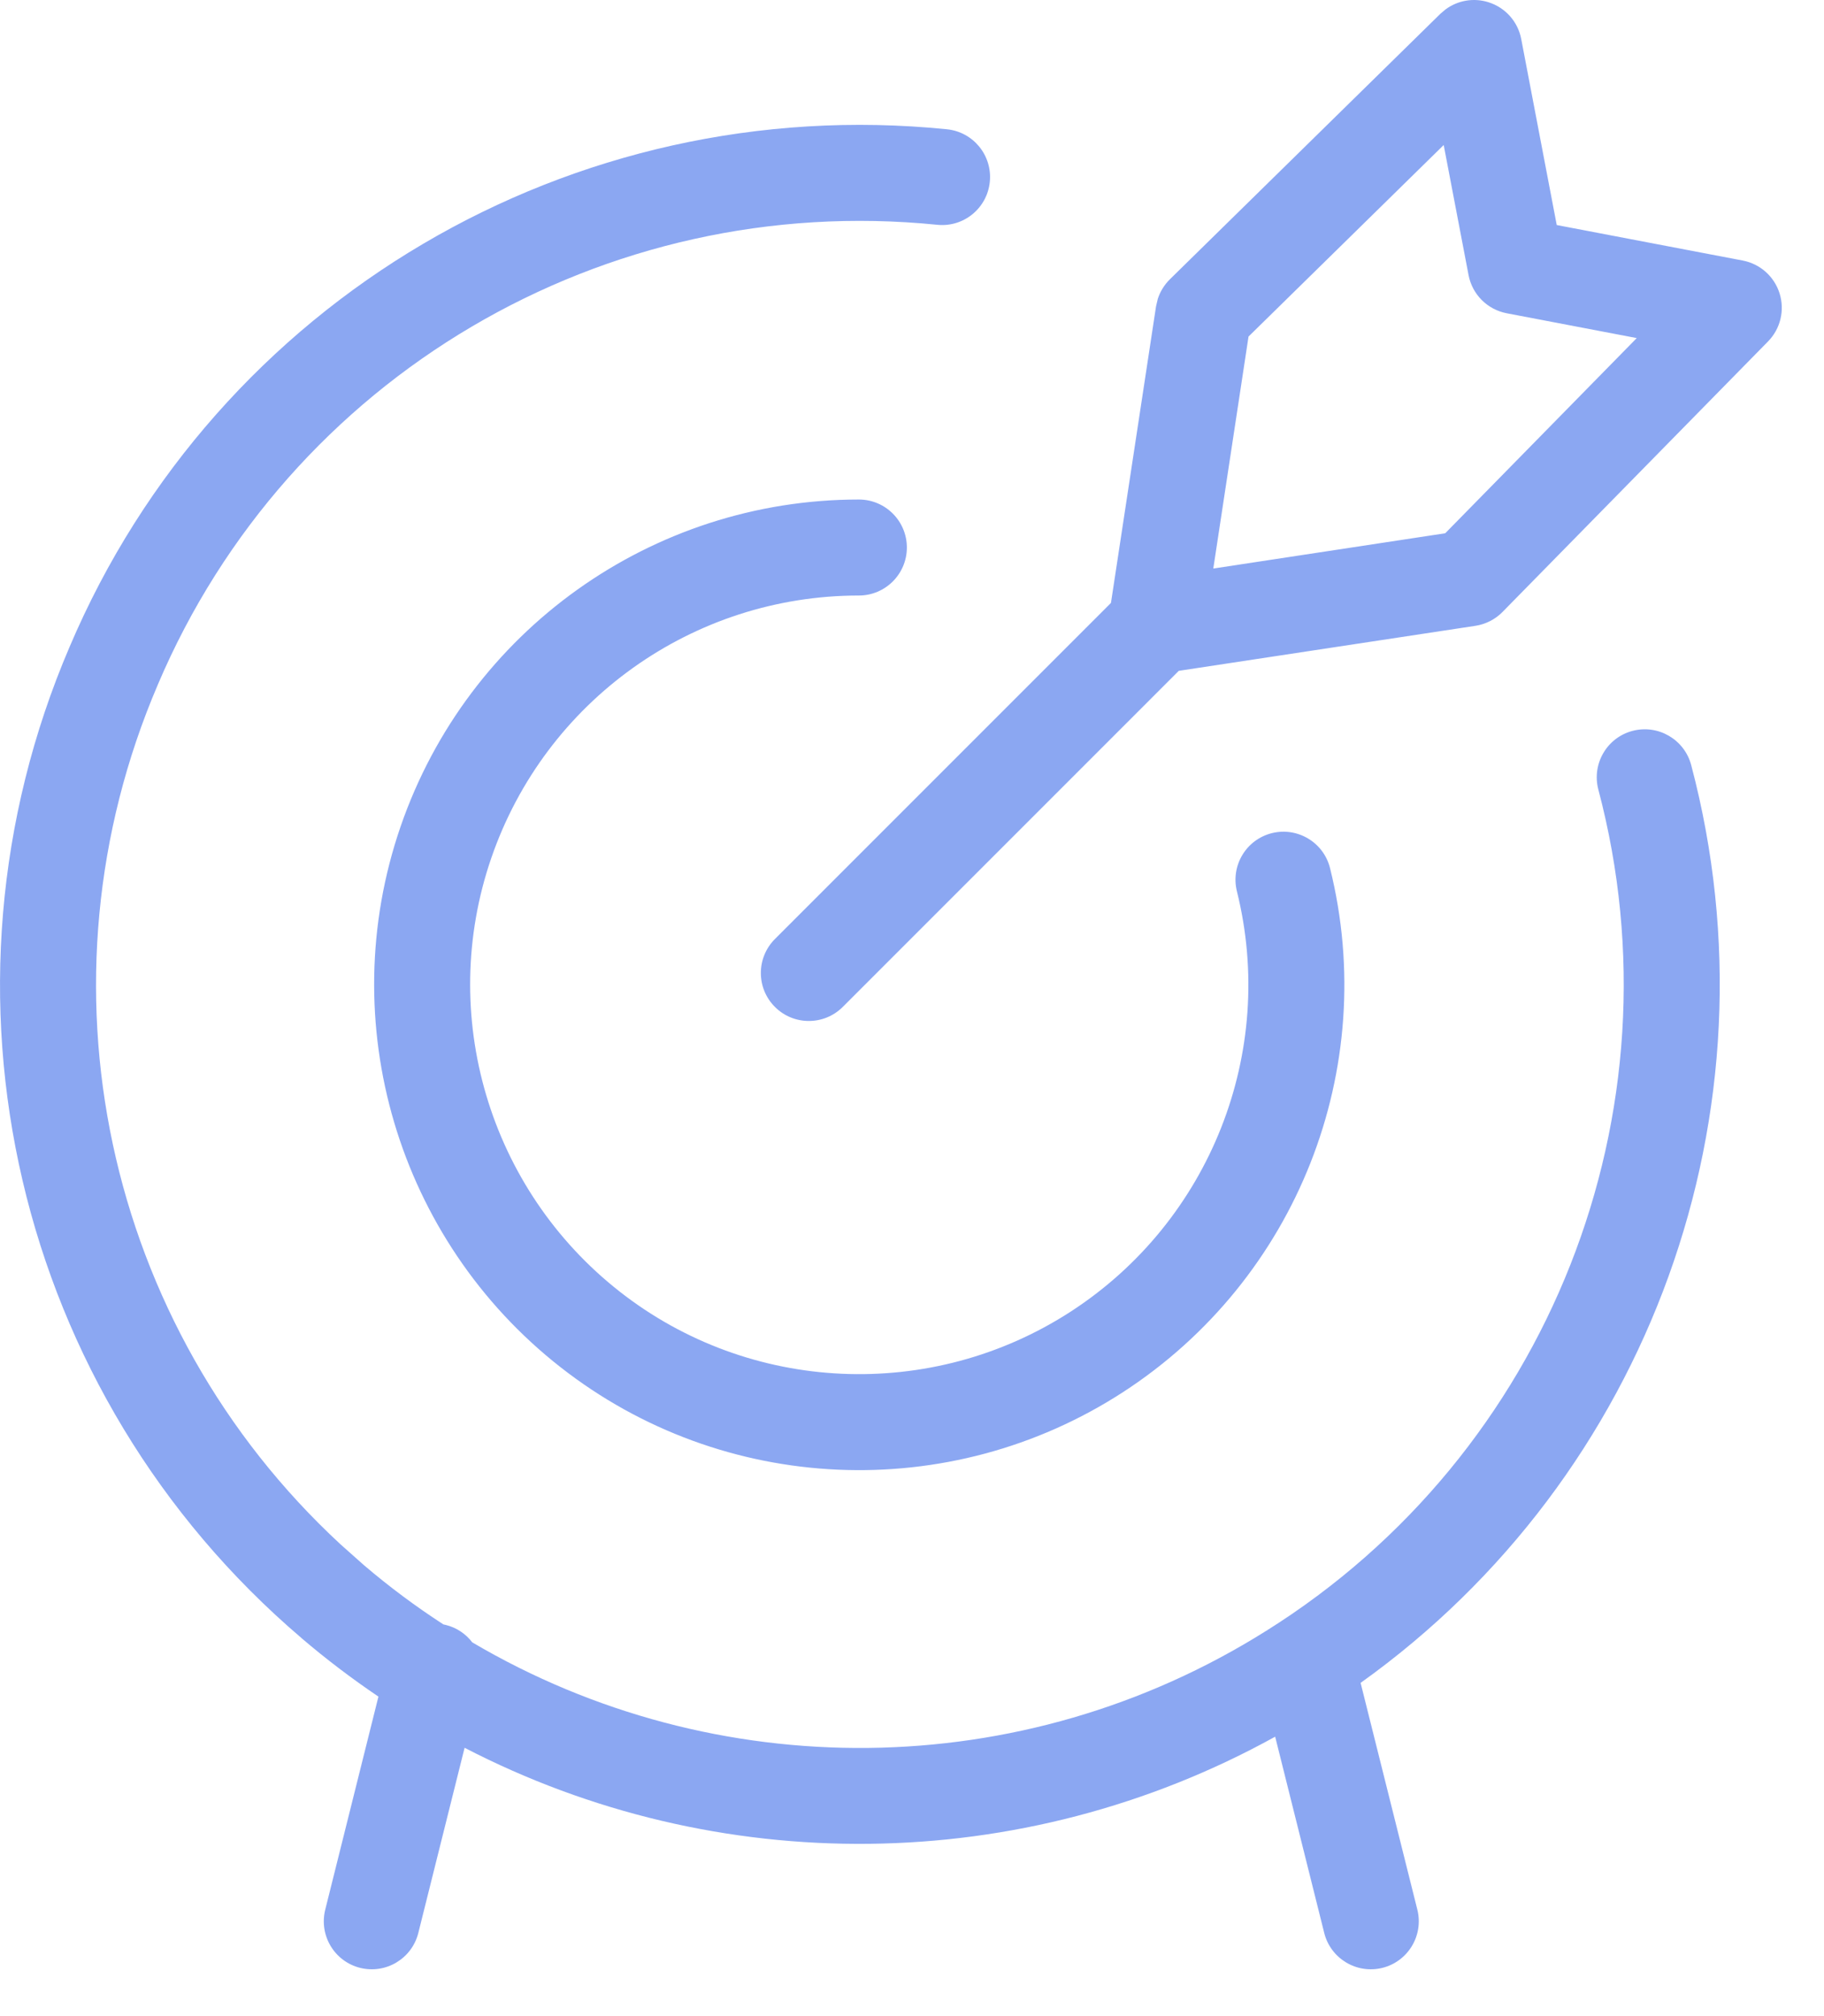 <?xml version="1.0" encoding="UTF-8"?>
<svg xmlns="http://www.w3.org/2000/svg" width="38" height="42" viewBox="0 0 38 42" fill="none">
  <path fill-rule="evenodd" clip-rule="evenodd" d="M1.45 13.475C4.519 6.255 11.924 1.904 19.728 2.693C20.277 2.749 20.677 3.239 20.621 3.789C20.566 4.338 20.076 4.739 19.527 4.683C12.589 3.981 6.014 7.85 3.289 14.26L3.288 14.263C0.633 20.46 2.173 27.62 7.093 32.171L7.579 32.603L7.58 32.604C8.11 33.057 8.664 33.468 9.237 33.84C9.254 33.844 9.271 33.847 9.288 33.851C9.517 33.908 9.706 34.04 9.839 34.214C14.893 37.193 21.283 37.179 26.379 33.974L26.381 33.973C32.27 30.286 35.078 23.172 33.299 16.449C33.158 15.915 33.476 15.367 34.01 15.226C34.544 15.085 35.091 15.404 35.233 15.937C37.142 23.152 34.357 30.765 28.346 35.058L29.528 39.782C29.662 40.318 29.336 40.861 28.8 40.995C28.265 41.128 27.722 40.803 27.588 40.267L26.566 36.179C21.276 39.103 14.929 39.129 9.679 36.41L8.715 40.267C8.581 40.803 8.039 41.128 7.503 40.995C6.967 40.861 6.642 40.318 6.776 39.782L7.884 35.344C7.332 34.971 6.796 34.565 6.281 34.125V34.124C0.311 29.035 -1.636 20.675 1.45 13.475ZM17.893 10.406C18.445 10.406 18.893 10.854 18.893 11.406C18.893 11.958 18.445 12.406 17.893 12.406C14.435 12.406 11.363 14.598 10.236 17.872C9.109 21.144 10.19 24.773 12.908 26.905C15.623 29.035 19.406 29.205 22.309 27.322C25.212 25.438 26.602 21.917 25.769 18.568C25.636 18.032 25.962 17.49 26.497 17.356C27.033 17.223 27.576 17.549 27.709 18.085C28.749 22.263 27.016 26.652 23.398 29C19.779 31.348 15.063 31.136 11.674 28.479C8.288 25.824 6.94 21.302 8.345 17.22C9.75 13.141 13.581 10.406 17.893 10.406ZM30.114 0.197C30.368 0.008 30.7 -0.051 31.008 0.046C31.36 0.156 31.623 0.45 31.692 0.812L32.432 4.688L36.309 5.428C36.671 5.498 36.965 5.761 37.075 6.113C37.185 6.465 37.093 6.849 36.835 7.112L31.302 12.749C31.151 12.903 30.952 13.004 30.739 13.037L24.558 13.975L17.558 20.976C17.167 21.367 16.534 21.367 16.144 20.976C15.753 20.586 15.754 19.953 16.144 19.562L23.145 12.56L24.084 6.383L24.121 6.225C24.171 6.072 24.257 5.933 24.372 5.819L30.009 0.286L30.114 0.197ZM26.011 7.011L25.277 11.844L30.109 11.109L34.099 7.043L31.39 6.526C30.987 6.449 30.672 6.134 30.595 5.731L30.077 3.021L26.011 7.011Z" fill="#8BA7F2"></path>
</svg>
